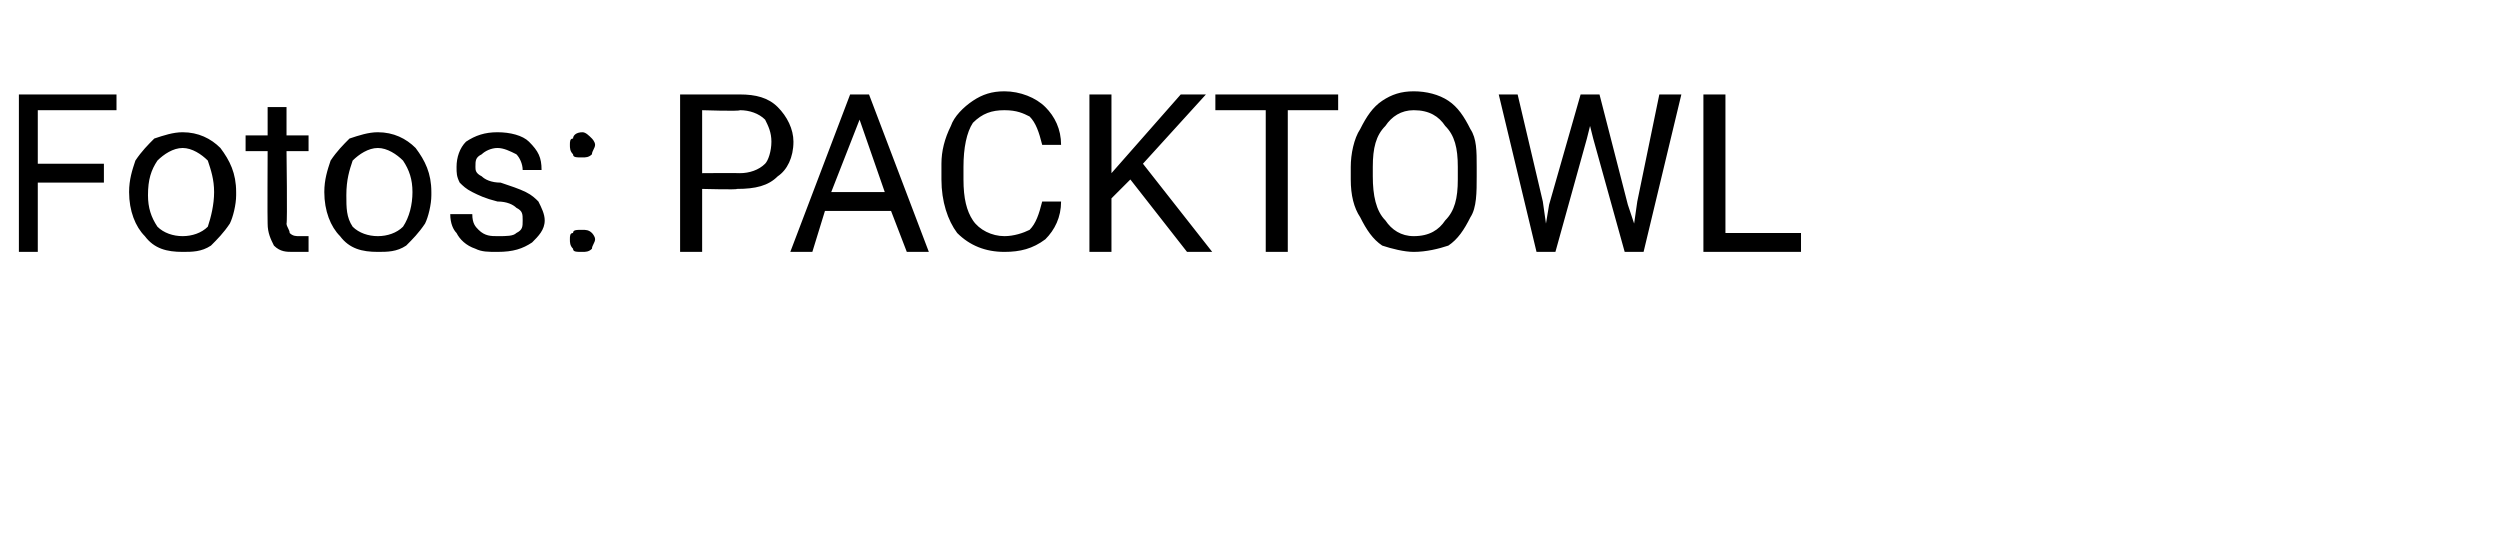 <?xml version="1.0" standalone="no"?><!DOCTYPE svg PUBLIC "-//W3C//DTD SVG 1.1//EN" "http://www.w3.org/Graphics/SVG/1.1/DTD/svg11.dtd"><svg xmlns="http://www.w3.org/2000/svg" version="1.1" width="79.4px" height="17.8px" viewBox="0 -3 79.4 17.8" style="top:-3px">  <desc>Fotos: PACKTOWL</desc>  <defs/>  <g id="Polygon179489">    <path d="M 3.3 2.8 L 1.2 2.8 L 1.2 5 L 0.6 5 L 0.6 0 L 3.7 0 L 3.7 0.5 L 1.2 0.5 L 1.2 2.2 L 3.3 2.2 L 3.3 2.8 Z M 4.1 3.1 C 4.1 2.7 4.2 2.4 4.3 2.1 C 4.5 1.8 4.7 1.6 4.9 1.4 C 5.2 1.3 5.5 1.2 5.8 1.2 C 6.3 1.2 6.7 1.4 7 1.7 C 7.3 2.1 7.5 2.5 7.5 3.1 C 7.5 3.1 7.5 3.2 7.5 3.2 C 7.5 3.5 7.4 3.9 7.3 4.1 C 7.1 4.4 6.9 4.6 6.7 4.8 C 6.4 5 6.1 5 5.8 5 C 5.3 5 4.9 4.9 4.6 4.5 C 4.3 4.2 4.1 3.7 4.1 3.1 C 4.1 3.1 4.1 3.1 4.1 3.1 Z M 4.7 3.2 C 4.7 3.6 4.8 3.9 5 4.2 C 5.2 4.4 5.5 4.5 5.8 4.5 C 6.1 4.5 6.4 4.4 6.6 4.2 C 6.7 3.9 6.8 3.5 6.8 3.1 C 6.8 2.7 6.7 2.4 6.6 2.1 C 6.4 1.9 6.1 1.7 5.8 1.7 C 5.5 1.7 5.2 1.9 5 2.1 C 4.8 2.4 4.7 2.7 4.7 3.2 Z M 9.1 0.4 L 9.1 1.3 L 9.8 1.3 L 9.8 1.8 L 9.1 1.8 C 9.1 1.8 9.13 4.06 9.1 4.1 C 9.1 4.2 9.2 4.3 9.2 4.4 C 9.3 4.5 9.4 4.5 9.5 4.5 C 9.6 4.5 9.7 4.5 9.8 4.5 C 9.8 4.5 9.8 5 9.8 5 C 9.7 5 9.5 5 9.3 5 C 9.1 5 8.9 5 8.7 4.8 C 8.6 4.6 8.5 4.4 8.5 4.1 C 8.49 4.06 8.5 1.8 8.5 1.8 L 7.8 1.8 L 7.8 1.3 L 8.5 1.3 L 8.5 0.4 L 9.1 0.4 Z M 10.3 3.1 C 10.3 2.7 10.4 2.4 10.5 2.1 C 10.7 1.8 10.9 1.6 11.1 1.4 C 11.4 1.3 11.7 1.2 12 1.2 C 12.5 1.2 12.9 1.4 13.2 1.7 C 13.5 2.1 13.7 2.5 13.7 3.1 C 13.7 3.1 13.7 3.2 13.7 3.2 C 13.7 3.5 13.6 3.9 13.5 4.1 C 13.3 4.4 13.1 4.6 12.9 4.8 C 12.6 5 12.3 5 12 5 C 11.5 5 11.1 4.9 10.8 4.5 C 10.5 4.2 10.3 3.7 10.3 3.1 C 10.3 3.1 10.3 3.1 10.3 3.1 Z M 11 3.2 C 11 3.6 11 3.9 11.2 4.2 C 11.4 4.4 11.7 4.5 12 4.5 C 12.3 4.5 12.6 4.4 12.8 4.2 C 13 3.9 13.1 3.5 13.1 3.1 C 13.1 2.7 13 2.4 12.8 2.1 C 12.6 1.9 12.3 1.7 12 1.7 C 11.7 1.7 11.4 1.9 11.2 2.1 C 11.1 2.4 11 2.7 11 3.2 Z M 16.6 4 C 16.6 3.8 16.6 3.7 16.4 3.6 C 16.3 3.5 16.1 3.4 15.8 3.4 C 15.4 3.3 15.2 3.2 15 3.1 C 14.8 3 14.7 2.9 14.6 2.8 C 14.5 2.6 14.5 2.5 14.5 2.3 C 14.5 2 14.6 1.7 14.8 1.5 C 15.1 1.3 15.4 1.2 15.8 1.2 C 16.2 1.2 16.6 1.3 16.8 1.5 C 17.1 1.8 17.2 2 17.2 2.4 C 17.2 2.4 16.6 2.4 16.6 2.4 C 16.6 2.2 16.5 2 16.4 1.9 C 16.2 1.8 16 1.7 15.8 1.7 C 15.6 1.7 15.4 1.8 15.3 1.9 C 15.1 2 15.1 2.1 15.1 2.3 C 15.1 2.4 15.1 2.5 15.3 2.6 C 15.4 2.7 15.6 2.8 15.9 2.8 C 16.2 2.9 16.5 3 16.7 3.1 C 16.9 3.2 17 3.3 17.1 3.4 C 17.2 3.6 17.3 3.8 17.3 4 C 17.3 4.3 17.1 4.5 16.9 4.7 C 16.6 4.9 16.3 5 15.8 5 C 15.5 5 15.3 5 15.1 4.9 C 14.8 4.8 14.6 4.6 14.5 4.4 C 14.4 4.3 14.3 4.1 14.3 3.8 C 14.3 3.8 15 3.8 15 3.8 C 15 4.1 15.1 4.2 15.2 4.3 C 15.4 4.5 15.6 4.5 15.8 4.5 C 16.1 4.5 16.3 4.5 16.4 4.4 C 16.6 4.3 16.6 4.2 16.6 4 Z M 18.1 4.6 C 18.1 4.5 18.1 4.4 18.2 4.4 C 18.2 4.3 18.3 4.3 18.5 4.3 C 18.6 4.3 18.7 4.3 18.8 4.4 C 18.8 4.4 18.9 4.5 18.9 4.6 C 18.9 4.7 18.8 4.8 18.8 4.9 C 18.7 5 18.6 5 18.5 5 C 18.3 5 18.2 5 18.2 4.9 C 18.1 4.8 18.1 4.7 18.1 4.6 Z M 18.1 1.6 C 18.1 1.5 18.1 1.4 18.2 1.4 C 18.2 1.3 18.3 1.2 18.5 1.2 C 18.6 1.2 18.7 1.3 18.8 1.4 C 18.8 1.4 18.9 1.5 18.9 1.6 C 18.9 1.7 18.8 1.8 18.8 1.9 C 18.7 2 18.6 2 18.5 2 C 18.3 2 18.2 2 18.2 1.9 C 18.1 1.8 18.1 1.7 18.1 1.6 Z M 22.3 3 L 22.3 5 L 21.6 5 L 21.6 0 C 21.6 0 23.45 0 23.5 0 C 24 0 24.4 0.1 24.7 0.4 C 25 0.7 25.2 1.1 25.2 1.5 C 25.2 2 25 2.4 24.7 2.6 C 24.4 2.9 24 3 23.4 3 C 23.44 3.03 22.3 3 22.3 3 Z M 22.3 2.5 C 22.3 2.5 23.45 2.49 23.5 2.5 C 23.8 2.5 24.1 2.4 24.3 2.2 C 24.4 2.1 24.5 1.8 24.5 1.5 C 24.5 1.2 24.4 1 24.3 0.8 C 24.1 0.6 23.8 0.5 23.5 0.5 C 23.49 0.54 22.3 0.5 22.3 0.5 L 22.3 2.5 Z M 28.3 3.7 L 26.2 3.7 L 25.8 5 L 25.1 5 L 27 0 L 27.6 0 L 29.5 5 L 28.8 5 L 28.3 3.7 Z M 26.4 3.1 L 28.1 3.1 L 27.3 0.8 L 26.4 3.1 Z M 33.7 3.4 C 33.7 3.9 33.5 4.3 33.2 4.6 C 32.8 4.9 32.4 5 31.9 5 C 31.3 5 30.8 4.8 30.4 4.4 C 30.1 4 29.9 3.4 29.9 2.7 C 29.9 2.7 29.9 2.2 29.9 2.2 C 29.9 1.8 30 1.4 30.2 1 C 30.3 0.7 30.6 0.4 30.9 0.2 C 31.2 0 31.5 -0.1 31.9 -0.1 C 32.4 -0.1 32.9 0.1 33.2 0.4 C 33.5 0.7 33.7 1.1 33.7 1.6 C 33.7 1.6 33.1 1.6 33.1 1.6 C 33 1.2 32.9 0.9 32.7 0.7 C 32.5 0.6 32.3 0.5 31.9 0.5 C 31.5 0.5 31.2 0.6 30.9 0.9 C 30.7 1.2 30.6 1.7 30.6 2.3 C 30.6 2.3 30.6 2.7 30.6 2.7 C 30.6 3.3 30.7 3.7 30.9 4 C 31.1 4.3 31.5 4.5 31.9 4.5 C 32.2 4.5 32.5 4.4 32.7 4.3 C 32.9 4.1 33 3.8 33.1 3.4 C 33.1 3.4 33.7 3.4 33.7 3.4 Z M 35.9 2.7 L 35.3 3.3 L 35.3 5 L 34.6 5 L 34.6 0 L 35.3 0 L 35.3 2.5 L 37.5 0 L 38.3 0 L 36.3 2.2 L 38.5 5 L 37.7 5 L 35.9 2.7 Z M 42.5 0.5 L 40.9 0.5 L 40.9 5 L 40.2 5 L 40.2 0.5 L 38.6 0.5 L 38.6 0 L 42.5 0 L 42.5 0.5 Z M 46.9 2.6 C 46.9 3.1 46.9 3.6 46.7 3.9 C 46.5 4.3 46.3 4.6 46 4.8 C 45.7 4.9 45.3 5 44.9 5 C 44.6 5 44.2 4.9 43.9 4.8 C 43.6 4.6 43.4 4.3 43.2 3.9 C 43 3.6 42.9 3.2 42.9 2.7 C 42.9 2.7 42.9 2.3 42.9 2.3 C 42.9 1.9 43 1.4 43.2 1.1 C 43.4 0.7 43.6 0.4 43.9 0.2 C 44.2 0 44.5 -0.1 44.9 -0.1 C 45.3 -0.1 45.7 0 46 0.2 C 46.3 0.4 46.5 0.7 46.7 1.1 C 46.9 1.4 46.9 1.8 46.9 2.3 C 46.9 2.3 46.9 2.6 46.9 2.6 Z M 46.3 2.3 C 46.3 1.7 46.2 1.3 45.9 1 C 45.7 0.7 45.4 0.5 44.9 0.5 C 44.5 0.5 44.2 0.7 44 1 C 43.7 1.3 43.6 1.7 43.6 2.3 C 43.6 2.3 43.6 2.6 43.6 2.6 C 43.6 3.2 43.7 3.7 44 4 C 44.2 4.3 44.5 4.5 44.9 4.5 C 45.4 4.5 45.7 4.3 45.9 4 C 46.2 3.7 46.3 3.3 46.3 2.7 C 46.3 2.7 46.3 2.3 46.3 2.3 Z M 49 3.4 L 49.1 4.1 L 49.2 3.5 L 50.2 0 L 50.8 0 L 51.7 3.5 L 51.9 4.1 L 52 3.4 L 52.7 0 L 53.4 0 L 52.2 5 L 51.6 5 L 50.6 1.4 L 50.5 1 L 50.4 1.4 L 49.4 5 L 48.8 5 L 47.6 0 L 48.2 0 L 49 3.4 Z M 54.8 4.4 L 57.2 4.4 L 57.2 5 L 54.1 5 L 54.1 0 L 54.8 0 L 54.8 4.4 Z " stroke="none" fill="#000"/>  </g></svg>